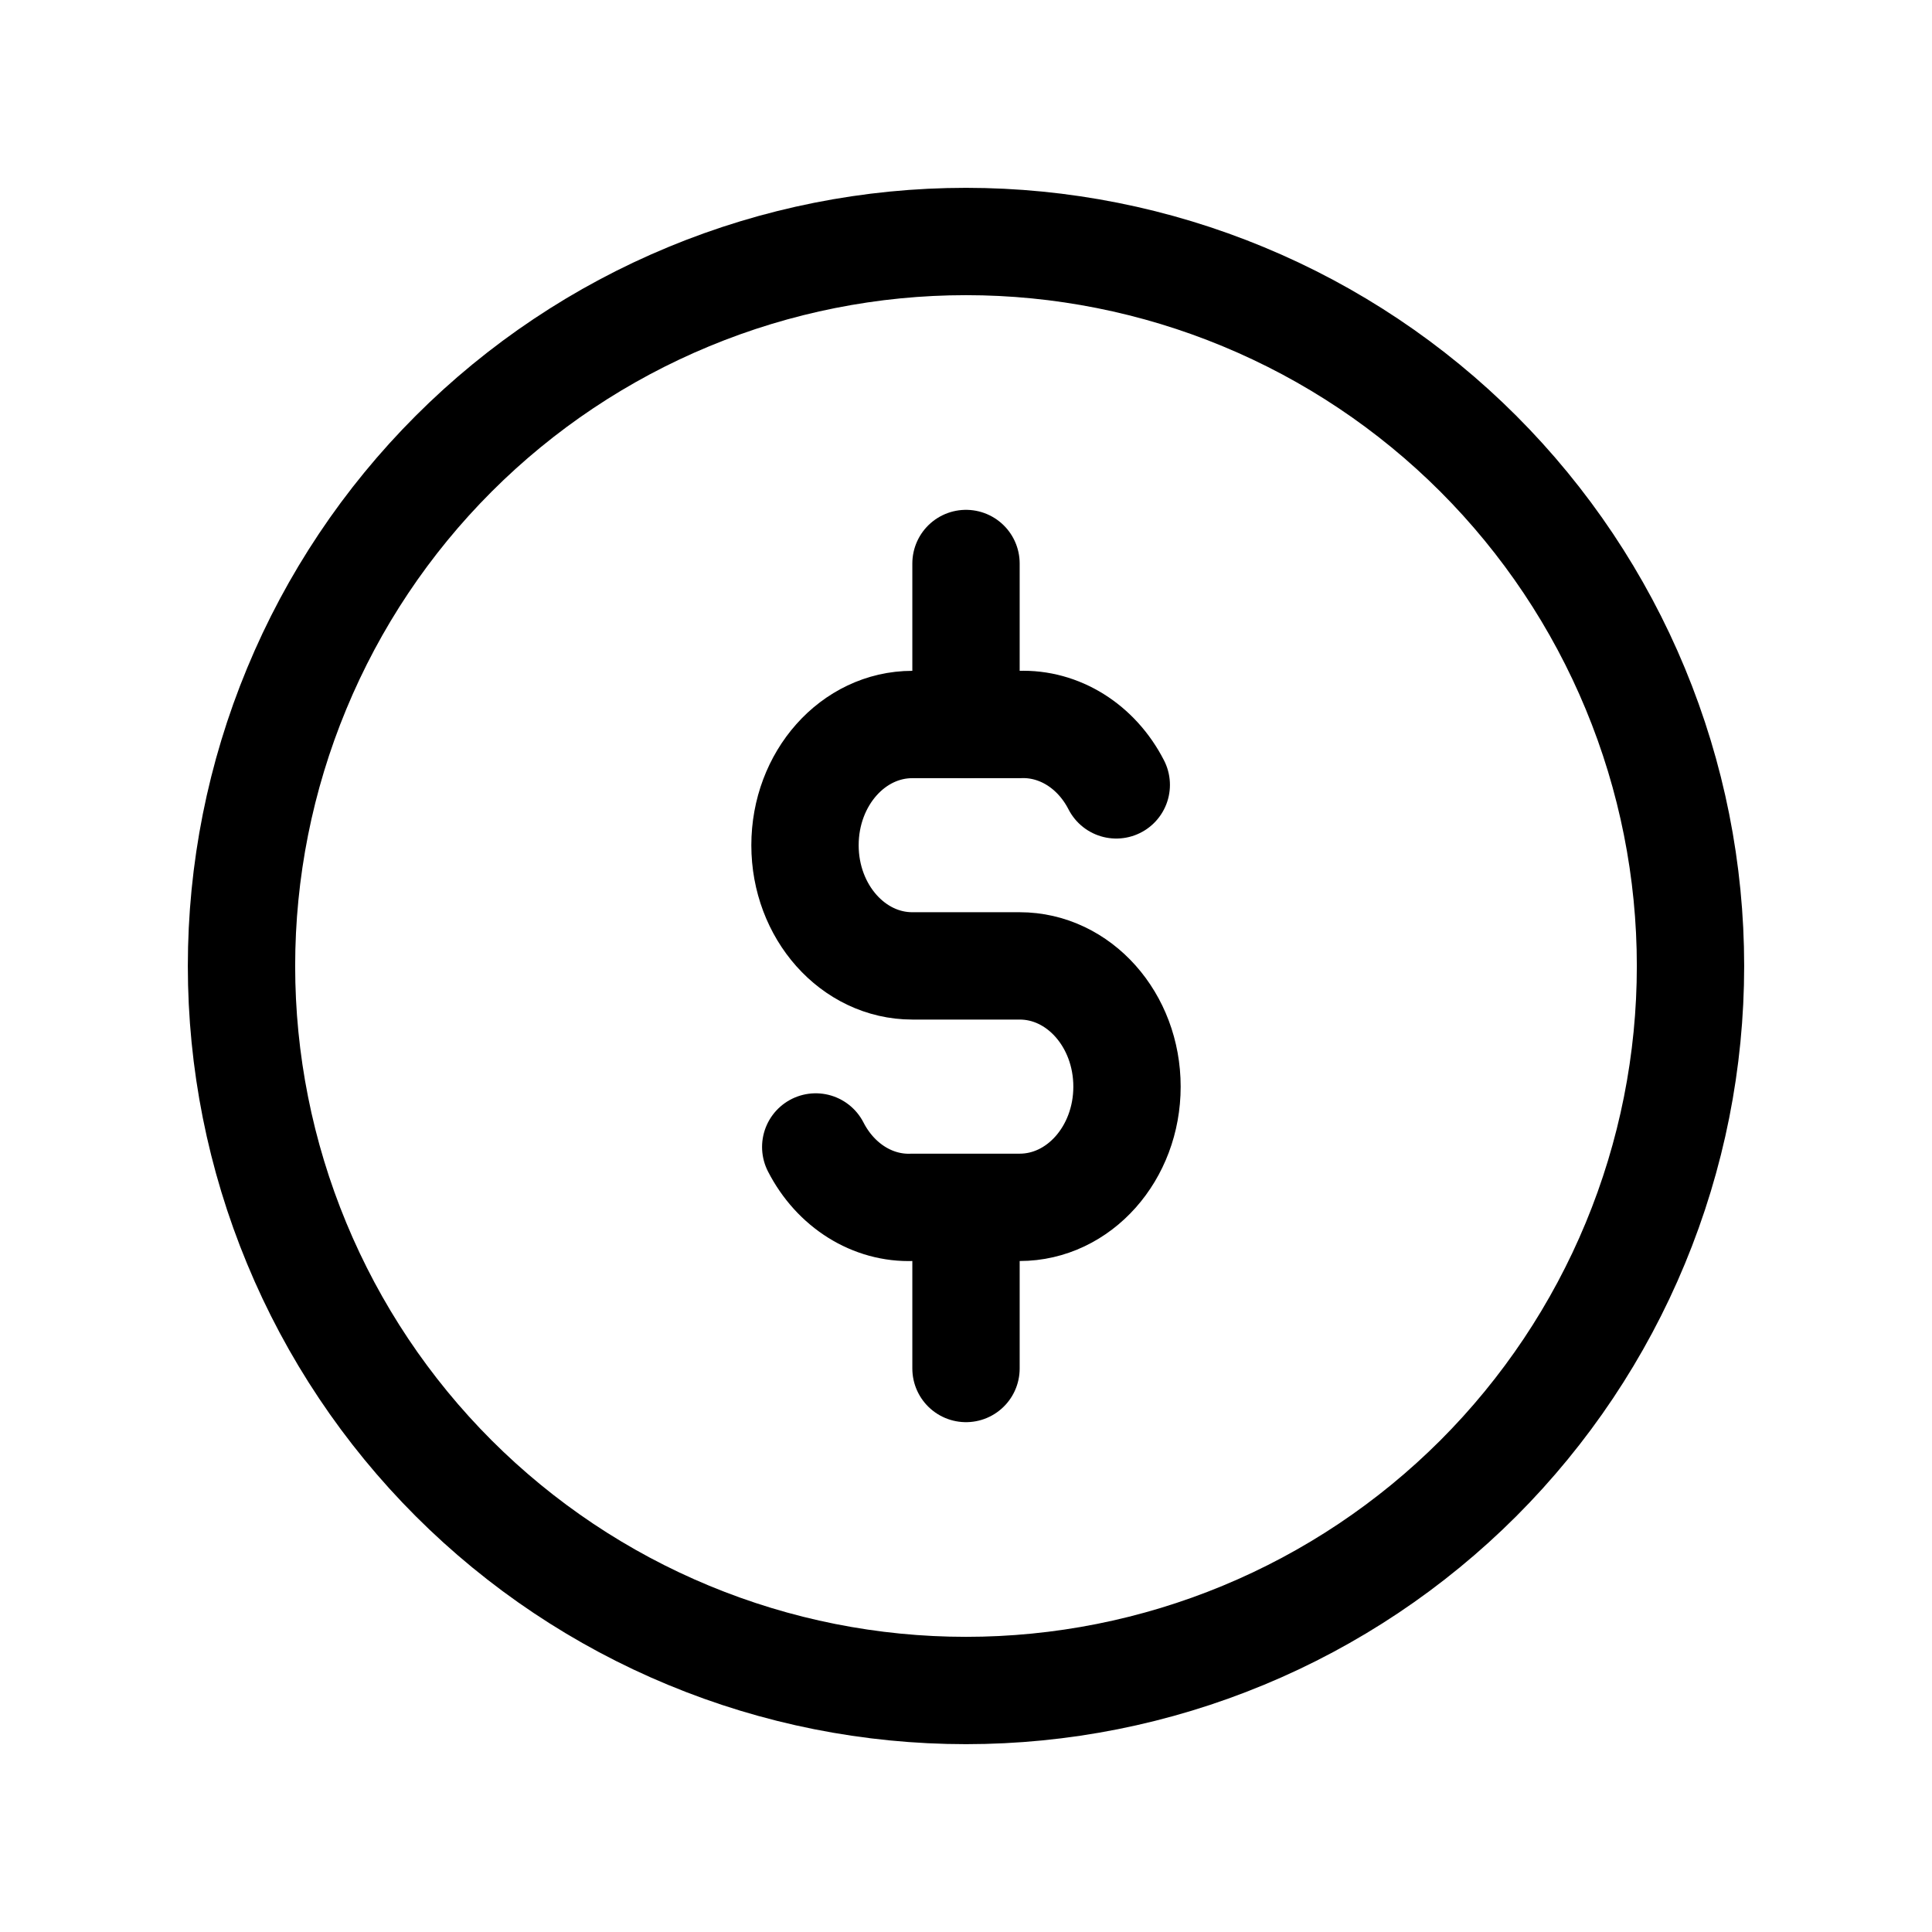 <svg xmlns="http://www.w3.org/2000/svg" fill="none" viewBox="0 0 36 36" height="36" width="36">
<path stroke-linejoin="round" stroke-linecap="round" stroke-width="2" stroke="black" d="M4.5 18C4.5 19.773 4.849 21.528 5.528 23.166C6.206 24.804 7.2 26.292 8.454 27.546C9.708 28.799 11.196 29.794 12.834 30.472C14.472 31.151 16.227 31.5 18 31.5C19.773 31.5 21.528 31.151 23.166 30.472C24.804 29.794 26.292 28.799 27.546 27.546C28.799 26.292 29.794 24.804 30.472 23.166C31.151 21.528 31.5 19.773 31.5 18C31.5 16.227 31.151 14.472 30.472 12.834C29.794 11.196 28.799 9.708 27.546 8.454C26.292 7.2 24.804 6.206 23.166 5.528C21.528 4.849 19.773 4.5 18 4.5C16.227 4.5 14.472 4.849 12.834 5.528C11.196 6.206 9.708 7.2 8.454 8.454C7.2 9.708 6.206 11.196 5.528 12.834C4.849 14.472 4.5 16.227 4.5 18Z"></path>
<path stroke-linejoin="round" stroke-linecap="round" stroke-width="2" stroke="black" d="M20.8 14.625C20.431 13.905 19.738 13.472 19 13.5H17C15.896 13.5 15 14.505 15 15.75C15 16.991 15.896 17.998 17 17.998H19C20.105 17.998 21 19.005 21 20.248C21 21.491 20.105 22.497 19 22.497H17C16.262 22.526 15.569 22.092 15.2 21.372"></path>
<path stroke-linejoin="round" stroke-linecap="round" stroke-width="2" stroke="black" d="M18 10.5V13.5"></path>
<path stroke-linejoin="round" stroke-linecap="round" stroke-width="2" stroke="black" d="M18 22.5V25.5"></path>
</svg>
